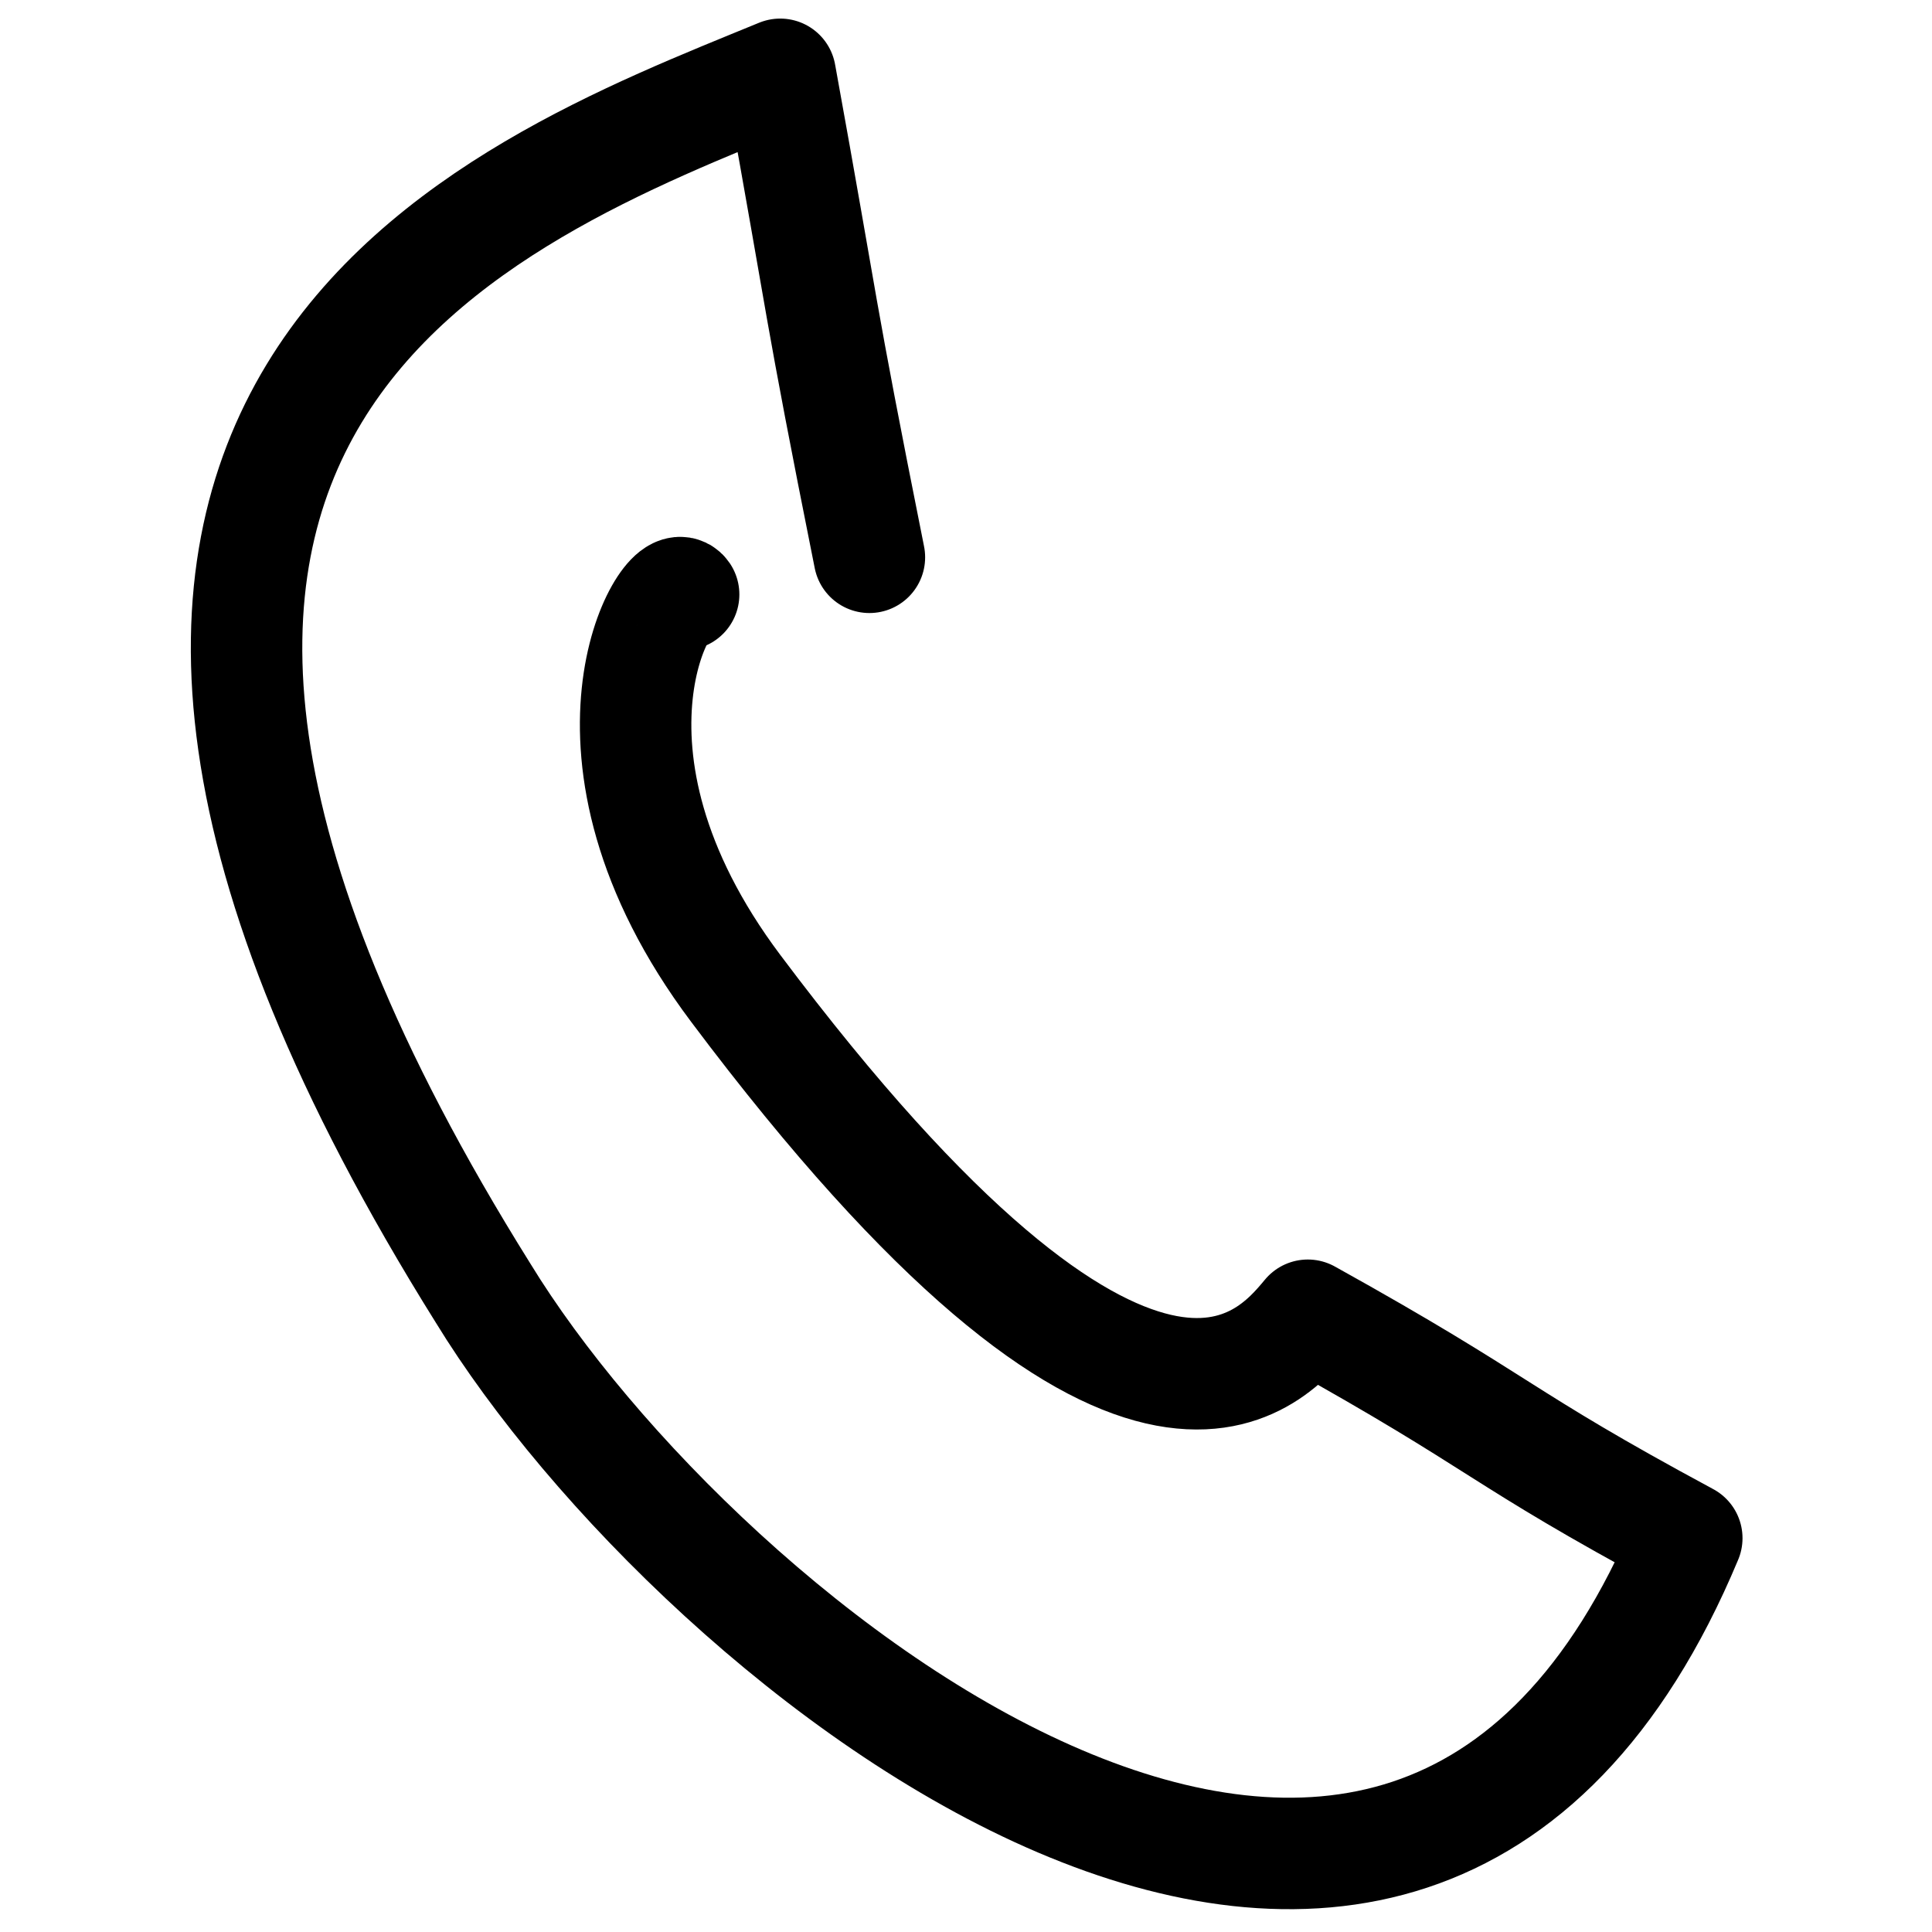 <svg viewBox="0 0 26 26" version="1.1" xmlns="http://www.w3.org/2000/svg" style="fill:none;stroke:black;stroke-width:1.5px;stroke-linecap:round;stroke-linejoin:round;stroke-miterlimit:1.5;"><path d="M11.7,7.5c-0.7,-3.5 -0.6,-3.2 -1.2,-6.5c-3.9,1.6 -11.5,4.4 -4,16.4c2.9,4.74 12.4,12.4 16.2,3.3c-2.6,-1.4 -2.4,-1.5 -5.1,-3c-0.5,0.6 -2.3,2.8 -7.7,-4.4c-2.4,-3.2 -0.9,-5.6 -0.7,-5.3"/></svg>
